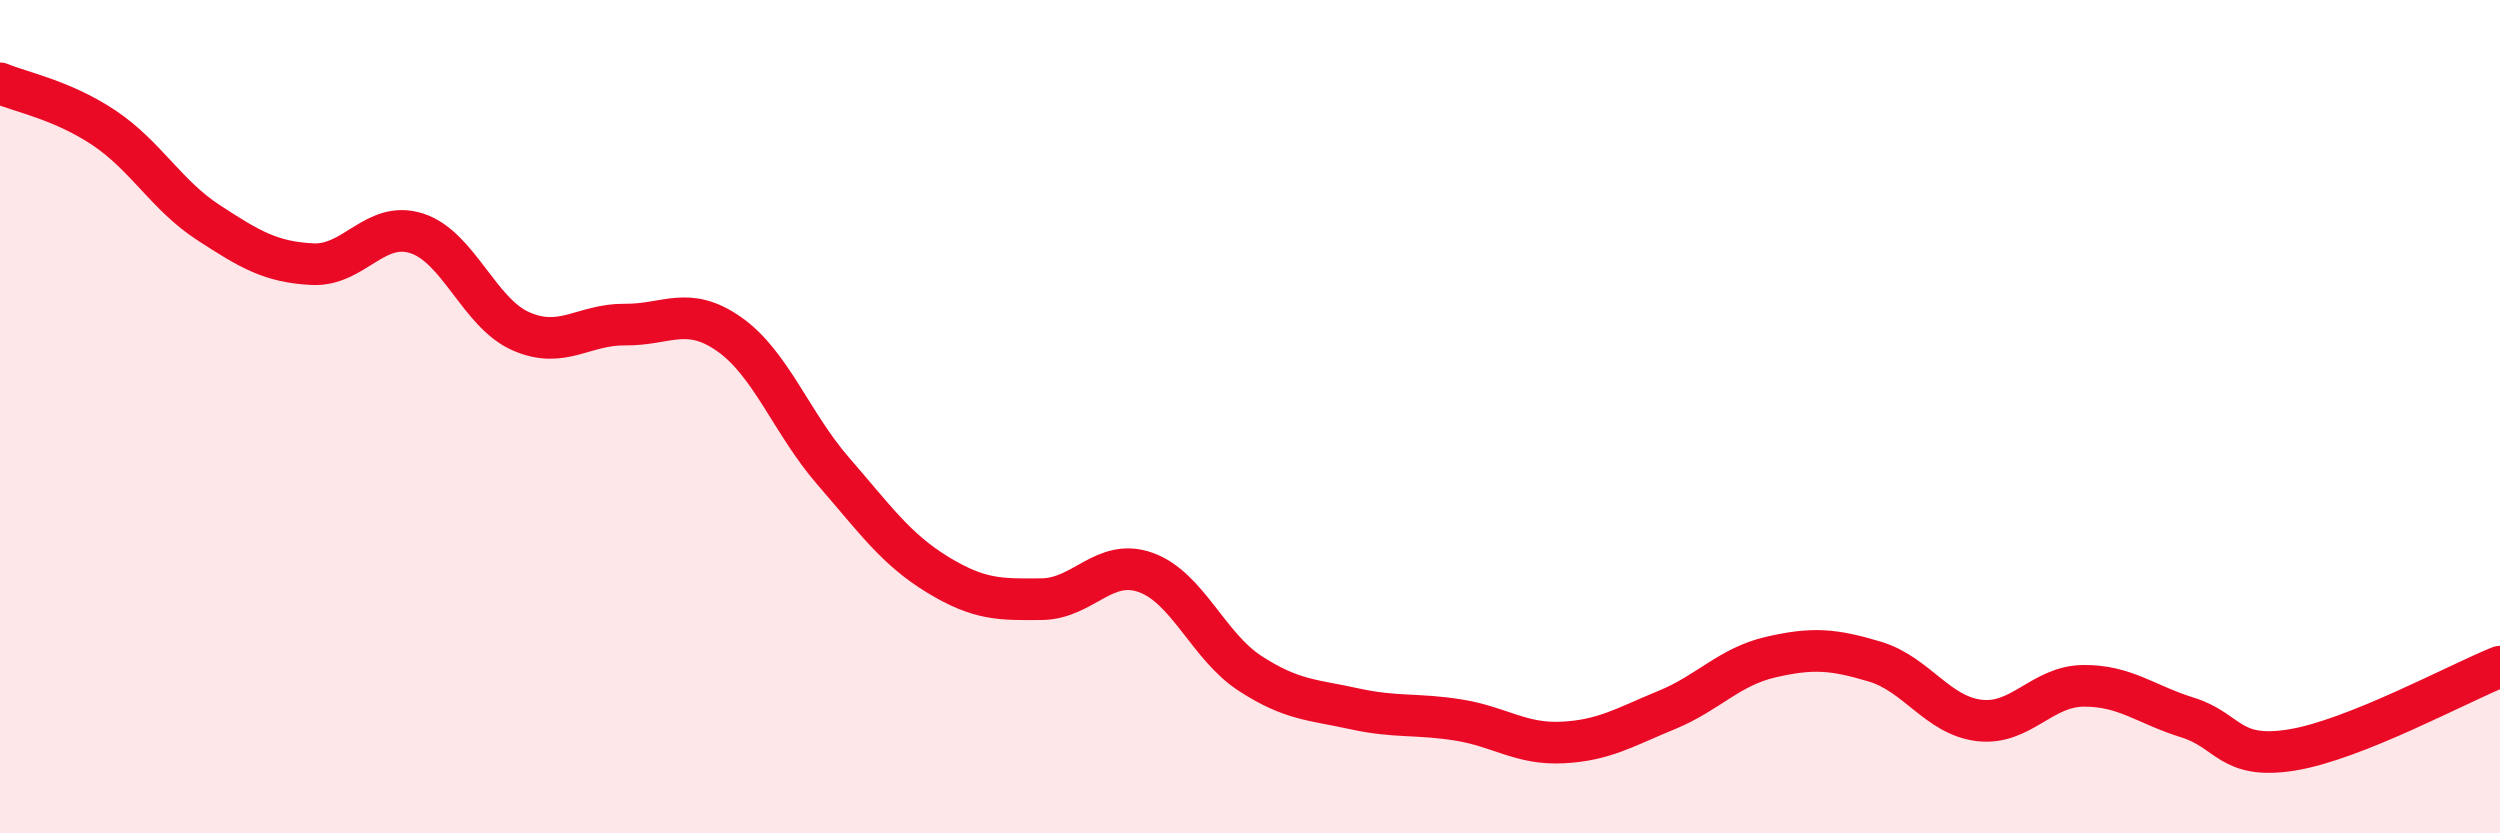 
    <svg width="60" height="20" viewBox="0 0 60 20" xmlns="http://www.w3.org/2000/svg">
      <path
        d="M 0,2 C 0.5,2.21 1.5,2.4 2.5,3.07 C 3.5,3.74 4,4.69 5,5.34 C 6,5.99 6.5,6.29 7.5,6.34 C 8.5,6.39 9,5.28 10,5.6 C 11,5.92 11.5,7.51 12.5,7.95 C 13.5,8.39 14,7.78 15,7.79 C 16,7.8 16.5,7.32 17.5,8.02 C 18.5,8.72 19,10.16 20,11.31 C 21,12.46 21.5,13.18 22.5,13.79 C 23.5,14.4 24,14.39 25,14.38 C 26,14.37 26.5,13.38 27.5,13.74 C 28.5,14.1 29,15.51 30,16.16 C 31,16.81 31.5,16.79 32.5,17.01 C 33.5,17.23 34,17.12 35,17.28 C 36,17.44 36.5,17.87 37.5,17.82 C 38.5,17.77 39,17.45 40,17.04 C 41,16.63 41.5,16 42.5,15.77 C 43.5,15.54 44,15.58 45,15.88 C 46,16.18 46.5,17.17 47.5,17.29 C 48.5,17.41 49,16.47 50,16.46 C 51,16.45 51.5,16.91 52.5,17.22 C 53.5,17.53 53.5,18.24 55,18 C 56.5,17.76 59,16.4 60,16L60 20L0 20Z"
        fill="#EB0A25"
        opacity="0.1"
        stroke-linecap="round"
        stroke-linejoin="round"
      />
      <path
        d="M 0,2 C 0.5,2.21 1.5,2.4 2.5,3.07 C 3.5,3.74 4,4.69 5,5.34 C 6,5.99 6.5,6.29 7.5,6.34 C 8.5,6.39 9,5.28 10,5.6 C 11,5.92 11.5,7.51 12.5,7.95 C 13.5,8.39 14,7.78 15,7.79 C 16,7.8 16.5,7.32 17.5,8.02 C 18.5,8.72 19,10.16 20,11.31 C 21,12.46 21.5,13.18 22.5,13.79 C 23.5,14.4 24,14.39 25,14.38 C 26,14.37 26.5,13.38 27.5,13.74 C 28.5,14.1 29,15.51 30,16.16 C 31,16.81 31.5,16.79 32.5,17.01 C 33.5,17.23 34,17.12 35,17.28 C 36,17.44 36.5,17.87 37.5,17.82 C 38.5,17.77 39,17.45 40,17.04 C 41,16.63 41.5,16 42.5,15.77 C 43.5,15.54 44,15.58 45,15.88 C 46,16.18 46.5,17.17 47.5,17.29 C 48.5,17.41 49,16.47 50,16.46 C 51,16.45 51.5,16.91 52.5,17.22 C 53.5,17.53 53.5,18.24 55,18 C 56.5,17.76 59,16.4 60,16"
        stroke="#EB0A25"
        stroke-width="1"
        fill="none"
        stroke-linecap="round"
        stroke-linejoin="round"
      />
    </svg>
  